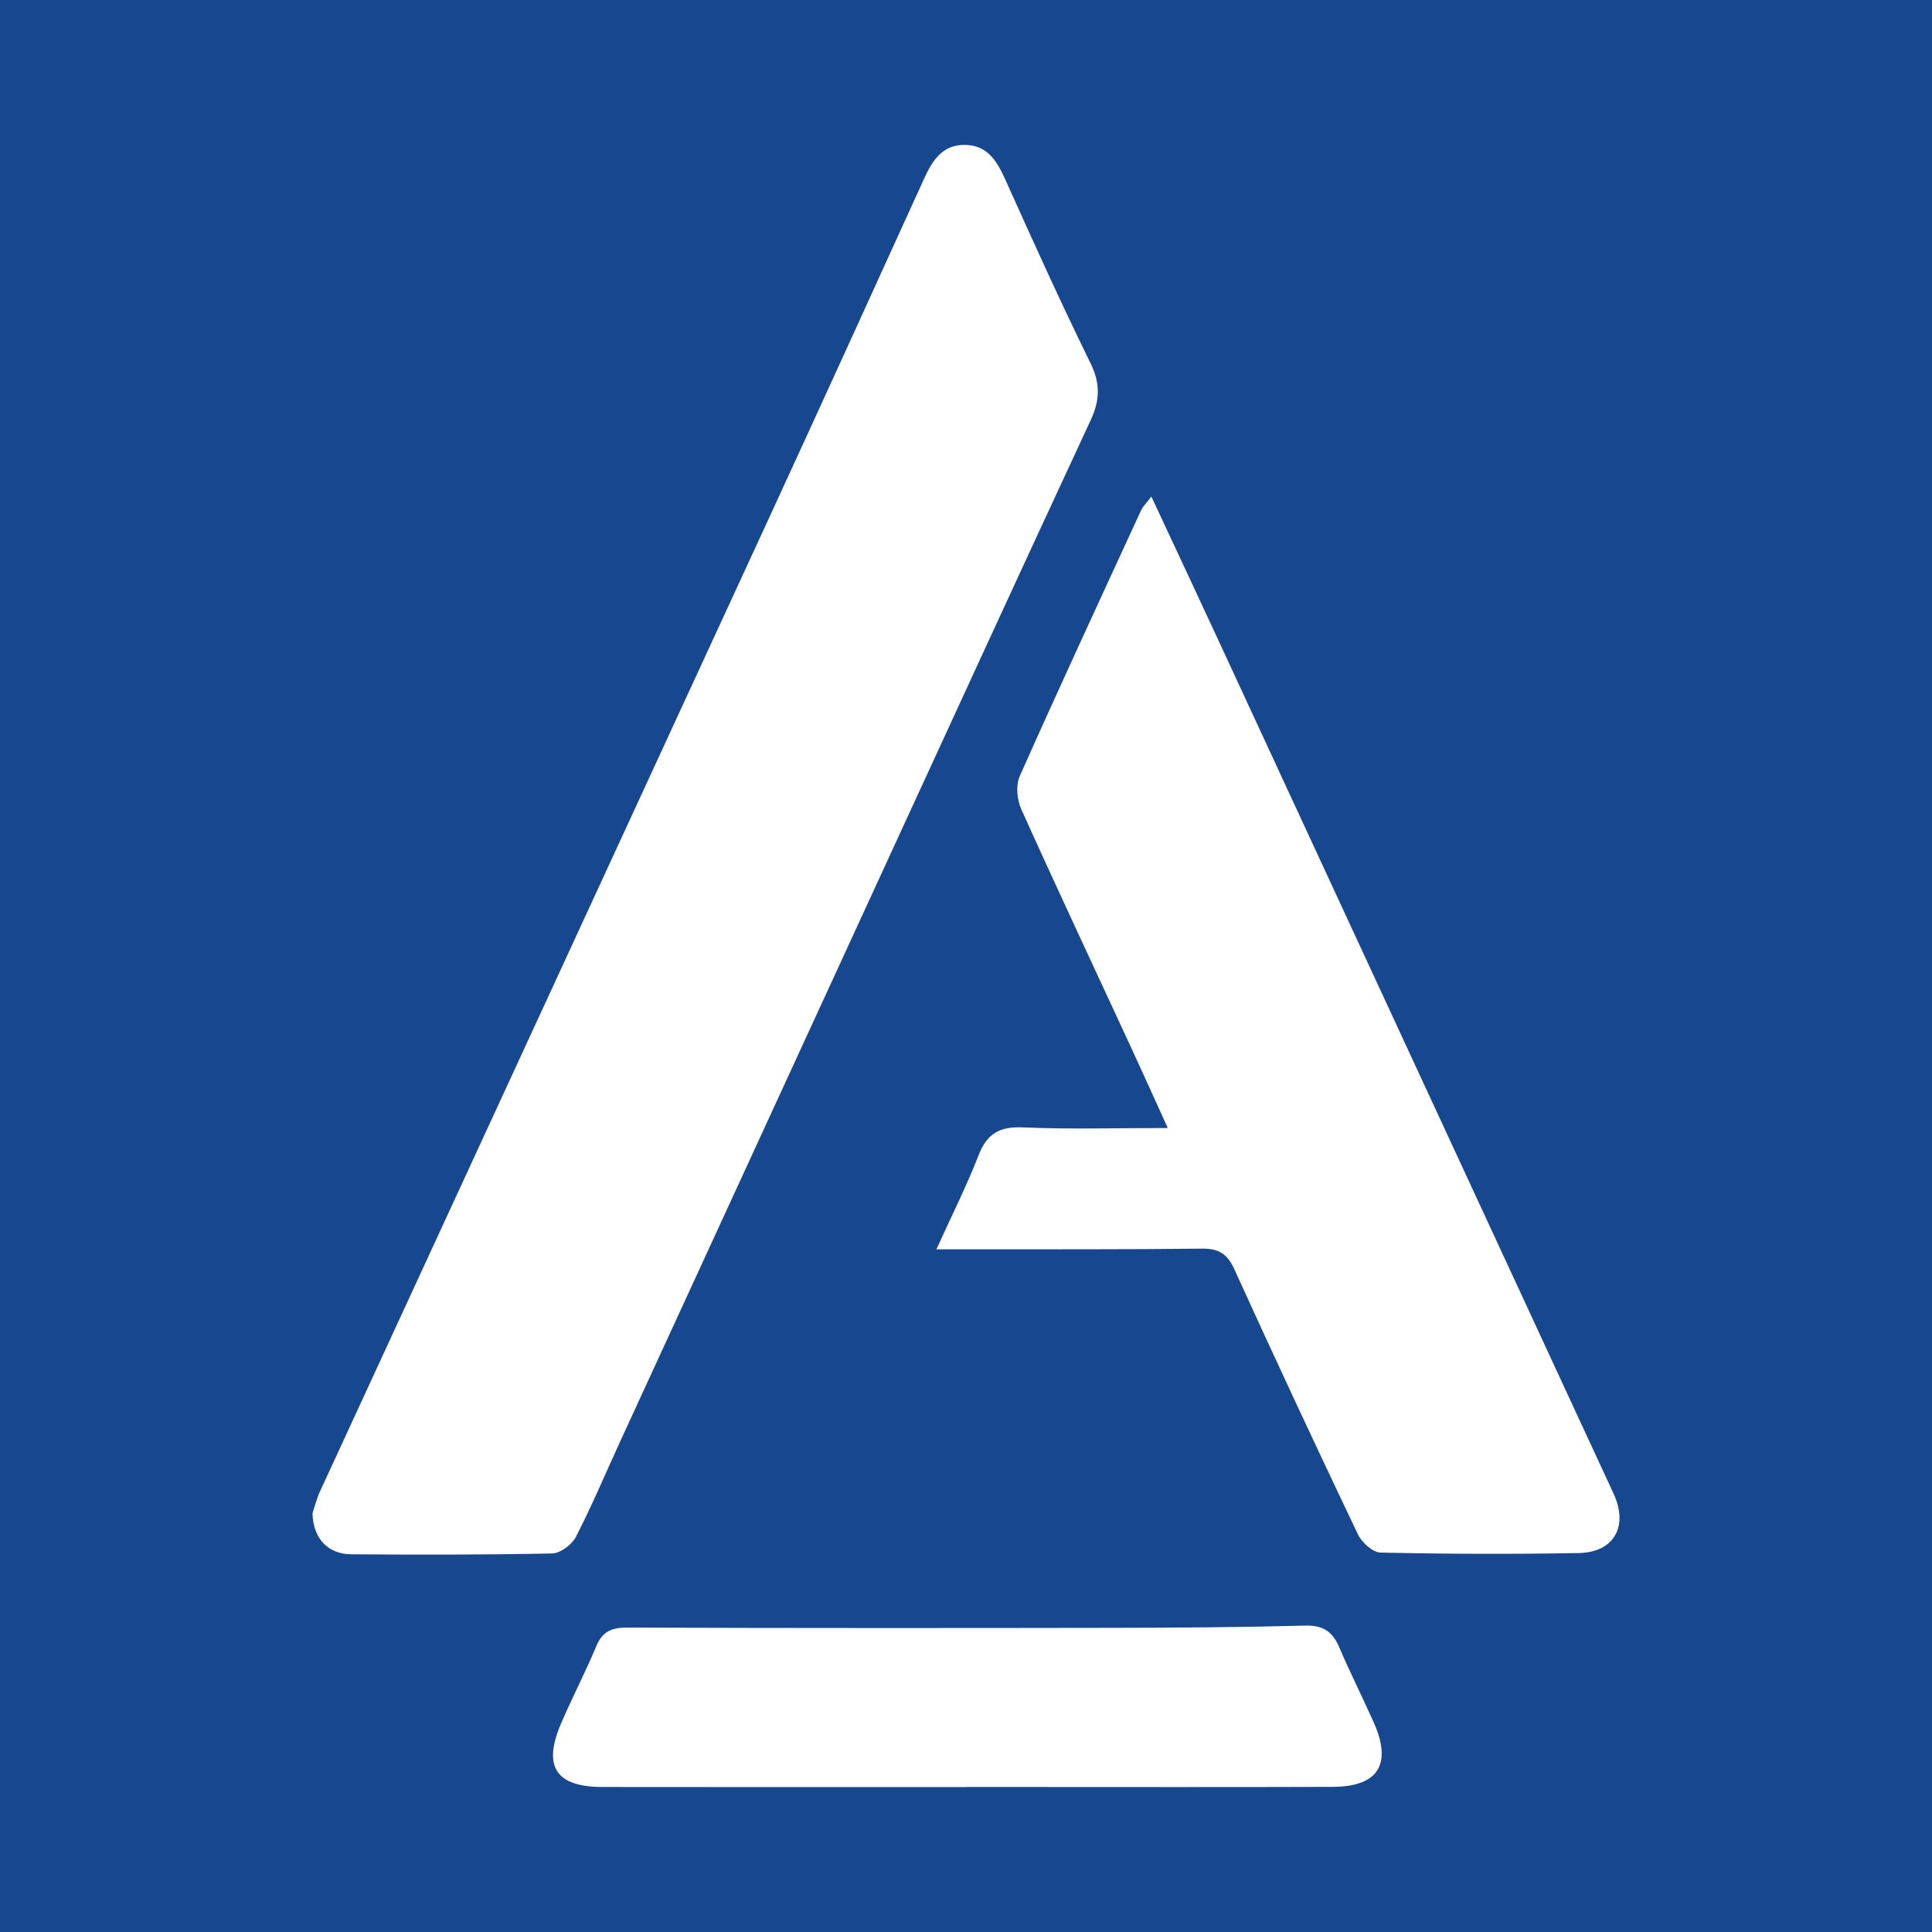 <?xml version="1.0" encoding="utf-8"?>
<!-- Generator: Adobe Illustrator 17.0.0, SVG Export Plug-In . SVG Version: 6.00 Build 0)  -->
<!DOCTYPE svg PUBLIC "-//W3C//DTD SVG 1.1//EN" "http://www.w3.org/Graphics/SVG/1.1/DTD/svg11.dtd">
<svg version="1.1" id="Layer_1" xmlns="http://www.w3.org/2000/svg" xmlns:xlink="http://www.w3.org/1999/xlink" x="0px" y="0px"
	 width="200px" height="200px" viewBox="0 0 200 200" enable-background="new 0 0 200 200" xml:space="preserve">
<rect fill="#17478F" width="200" height="200"/>
<g>
	<path fill="#FFFFFF" d="M32.35,156.664c0.161-0.478,0.387-1.432,0.79-2.305c15.484-33.587,30.996-67.161,46.477-100.75
		c5.385-11.684,10.712-23.395,16.042-35.104c0.853-1.874,1.873-3.523,4.209-3.505c2.315,0.018,3.313,1.622,4.171,3.526
		c2.877,6.386,5.754,12.775,8.844,19.058c1.042,2.118,0.985,3.843,0.02,5.919c-7.418,15.952-14.755,31.941-22.111,47.922
		c-8.855,19.236-17.705,38.473-26.553,57.711c-1.53,3.327-2.949,6.709-4.623,9.962c-0.415,0.807-1.612,1.698-2.468,1.716
		c-6.927,0.148-13.859,0.132-20.788,0.086C33.983,160.885,32.424,159.311,32.35,156.664z"/>
	<path fill="#FFFFFF" d="M119.187,51.402c2.232,4.781,4.268,9.111,6.279,13.453c13.863,29.926,27.722,59.853,41.578,89.783
		c1.549,3.345,0.051,6.064-3.602,6.132c-6.845,0.127-13.696,0.102-20.541-0.048c-0.808-0.018-1.933-1.052-2.333-1.89
		c-4.347-9.117-8.62-18.27-12.802-27.464c-0.727-1.599-1.634-2.128-3.338-2.109c-7.825,0.09-15.651,0.06-23.477,0.072
		c-1.118,0.002-2.236,0-4.016,0c1.626-3.584,3.147-6.593,4.359-9.722c0.868-2.241,2.153-3.007,4.573-2.902
		c4.875,0.212,9.766,0.063,15.019,0.063c-1.313-2.886-2.5-5.531-3.717-8.162c-3.828-8.276-7.707-16.529-11.45-24.843
		c-0.442-0.982-0.579-2.471-0.159-3.414c4.104-9.223,8.354-18.381,12.577-27.551C118.294,52.457,118.594,52.181,119.187,51.402z"/>
	<path fill="#FFFFFF" d="M100.049,184.995c-12.561,0-25.123,0.014-37.684-0.007c-4.817-0.008-6.197-2.104-4.296-6.546
		c1.154-2.696,2.519-5.302,3.647-8.008c0.634-1.521,1.571-1.952,3.183-1.946c16.721,0.058,33.443,0.053,50.164,0.025
		c6.686-0.011,13.373-0.054,20.055-0.232c1.858-0.049,2.833,0.631,3.526,2.254c1.118,2.62,2.406,5.167,3.565,7.77
		c1.924,4.32,0.471,6.652-4.23,6.669c-11.093,0.039-22.186,0.013-33.28,0.013c-1.55,0-3.1,0-4.649,0
		C100.049,184.99,100.049,184.993,100.049,184.995z"/>
</g>
</svg>

